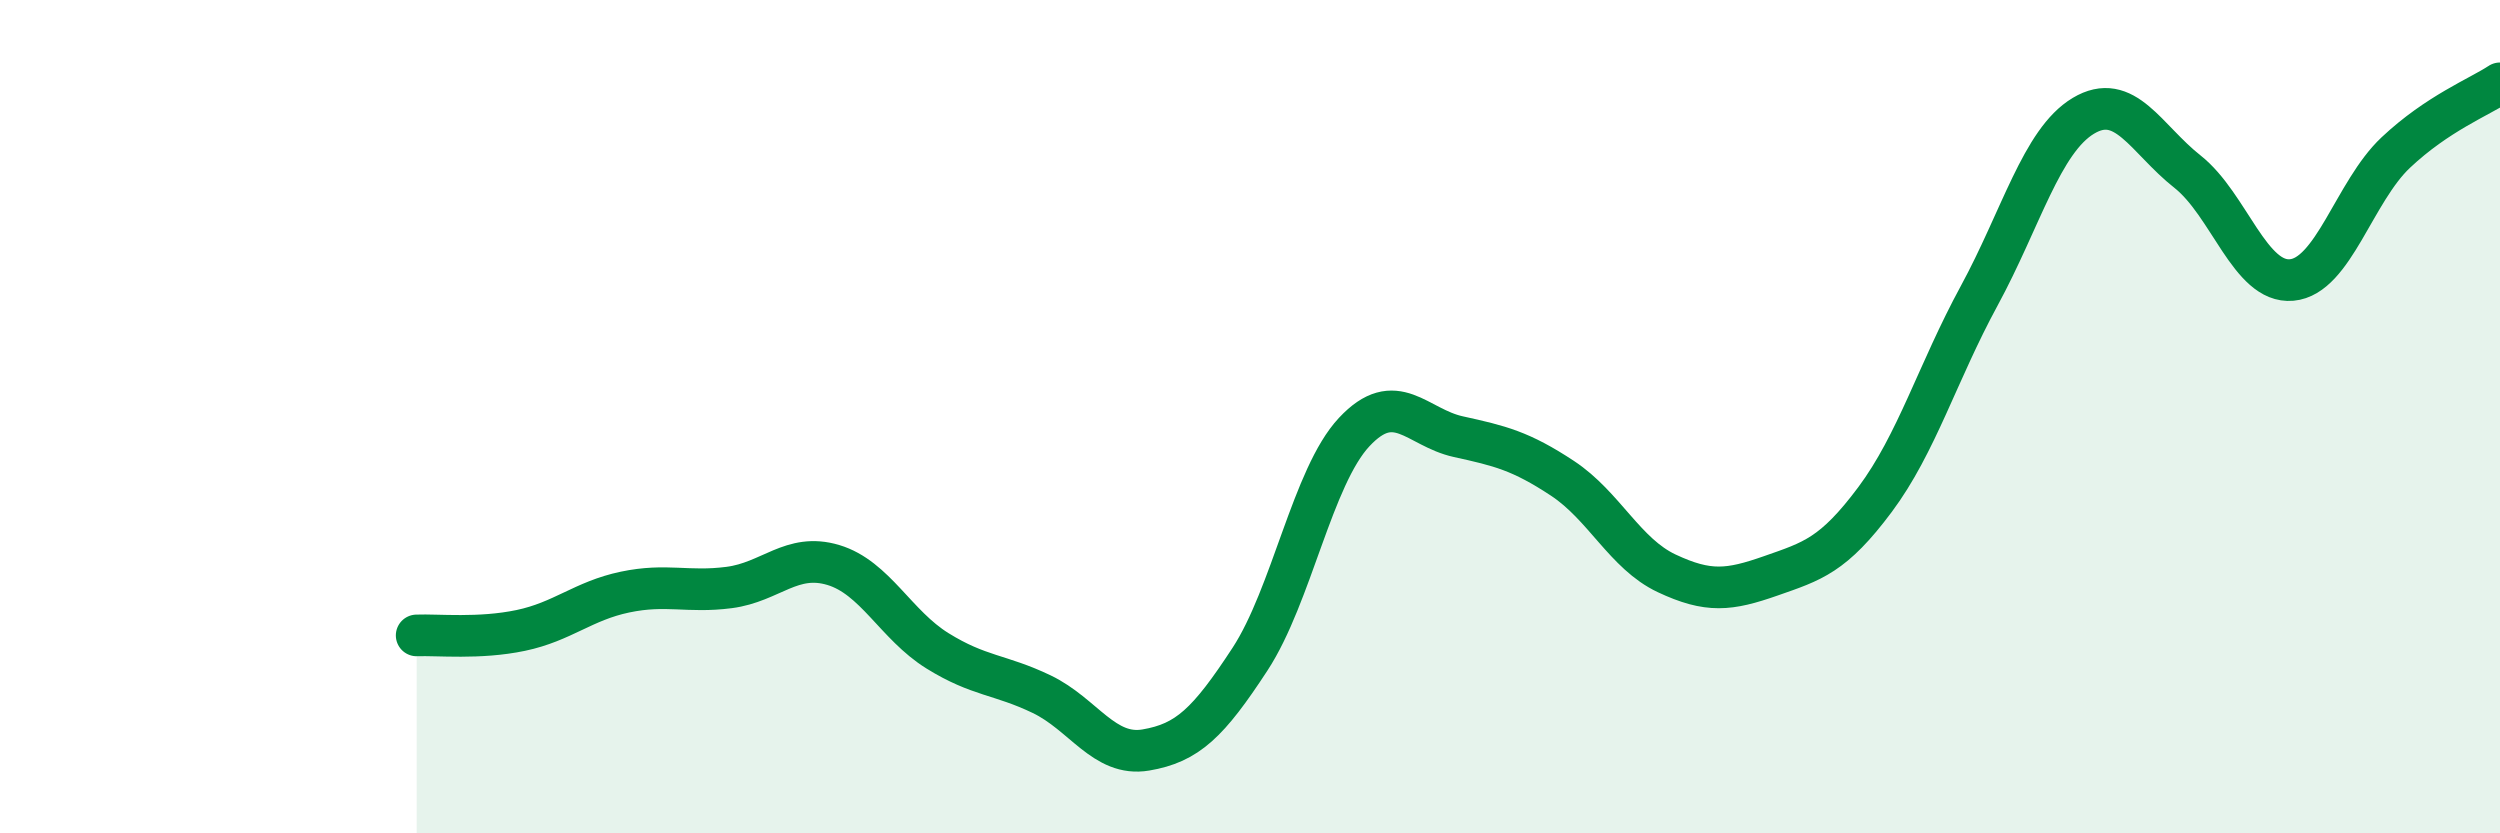 
    <svg width="60" height="20" viewBox="0 0 60 20" xmlns="http://www.w3.org/2000/svg">
      <path
        d="M 10,15.25 C 10.5,15.23 11.5,15.34 12.5,15.13 C 13.5,14.92 14,14.42 15,14.21 C 16,14 16.5,14.23 17.5,14.1 C 18.5,13.97 19,13.26 20,13.56 C 21,13.86 21.5,15 22.5,15.62 C 23.5,16.24 24,16.18 25,16.66 C 26,17.14 26.5,18.17 27.5,18 C 28.5,17.83 29,17.35 30,15.82 C 31,14.29 31.5,11.44 32.5,10.37 C 33.5,9.3 34,10.26 35,10.48 C 36,10.7 36.5,10.82 37.5,11.48 C 38.5,12.14 39,13.29 40,13.76 C 41,14.23 41.5,14.17 42.5,13.82 C 43.5,13.47 44,13.33 45,11.99 C 46,10.65 46.5,8.94 47.5,7.1 C 48.5,5.26 49,3.38 50,2.78 C 51,2.18 51.5,3.33 52.5,4.12 C 53.5,4.91 54,6.81 55,6.72 C 56,6.63 56.5,4.6 57.5,3.66 C 58.5,2.72 59.5,2.33 60,2L60 20L10 20Z"
        fill="#008740"
        opacity="0.1"
        stroke-linecap="round"
        stroke-linejoin="round"
      />
      <path
        d="M 10,15.25 C 10.5,15.23 11.5,15.34 12.5,15.13 C 13.5,14.92 14,14.42 15,14.21 C 16,14 16.5,14.23 17.5,14.1 C 18.5,13.97 19,13.26 20,13.56 C 21,13.86 21.5,15 22.5,15.62 C 23.5,16.24 24,16.18 25,16.66 C 26,17.14 26.5,18.17 27.5,18 C 28.5,17.83 29,17.35 30,15.82 C 31,14.29 31.5,11.44 32.5,10.37 C 33.5,9.3 34,10.26 35,10.48 C 36,10.7 36.5,10.82 37.5,11.48 C 38.5,12.14 39,13.29 40,13.76 C 41,14.23 41.5,14.17 42.5,13.82 C 43.5,13.47 44,13.33 45,11.99 C 46,10.65 46.5,8.94 47.5,7.1 C 48.5,5.26 49,3.38 50,2.78 C 51,2.18 51.5,3.33 52.5,4.12 C 53.5,4.91 54,6.81 55,6.72 C 56,6.63 56.5,4.6 57.5,3.66 C 58.5,2.72 59.5,2.33 60,2"
        stroke="#008740"
        stroke-width="1"
        fill="none"
        stroke-linecap="round"
        stroke-linejoin="round"
      />
    </svg>
  